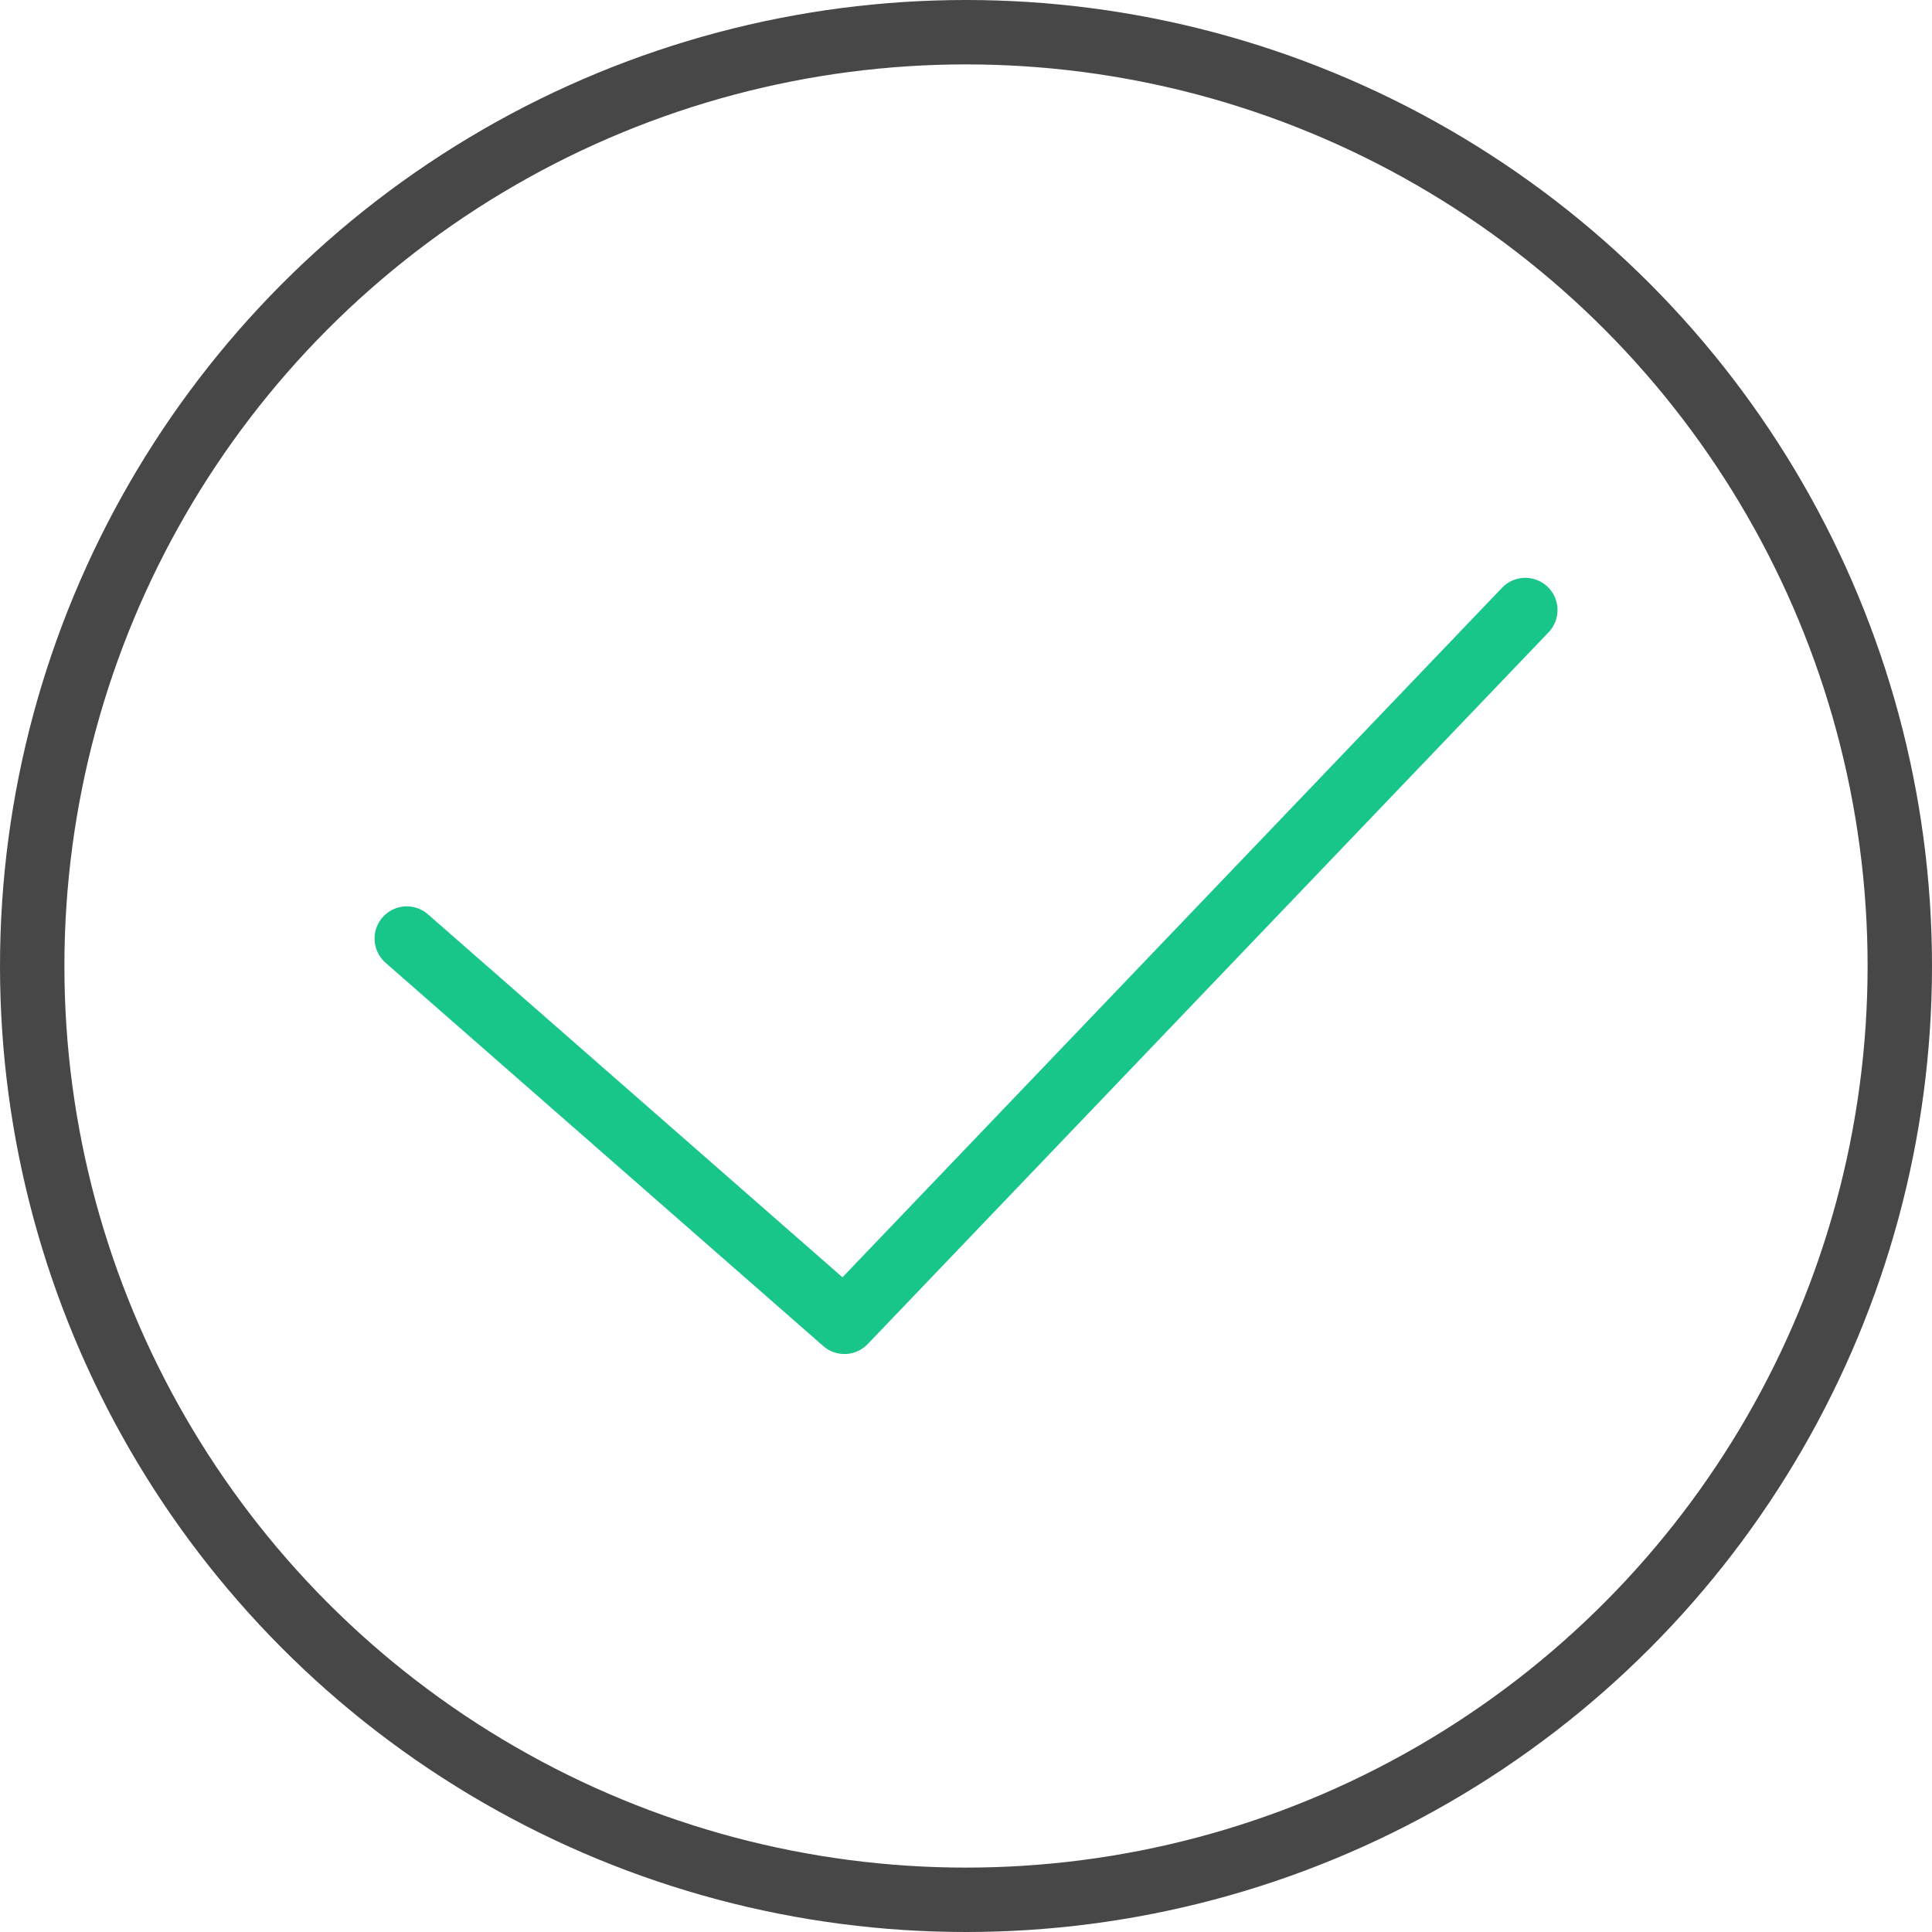 <svg width="24" height="24" viewBox="0 0 24 24" fill="none" xmlns="http://www.w3.org/2000/svg">
<circle cx="12" cy="12" r="11.6" stroke="#474747" stroke-width="0.8"/>
<path d="M5.053 11.659L10.49 16.42L18.948 7.578" stroke="#19C689" stroke-width="0.8" stroke-linecap="round" stroke-linejoin="round"/>
</svg>
